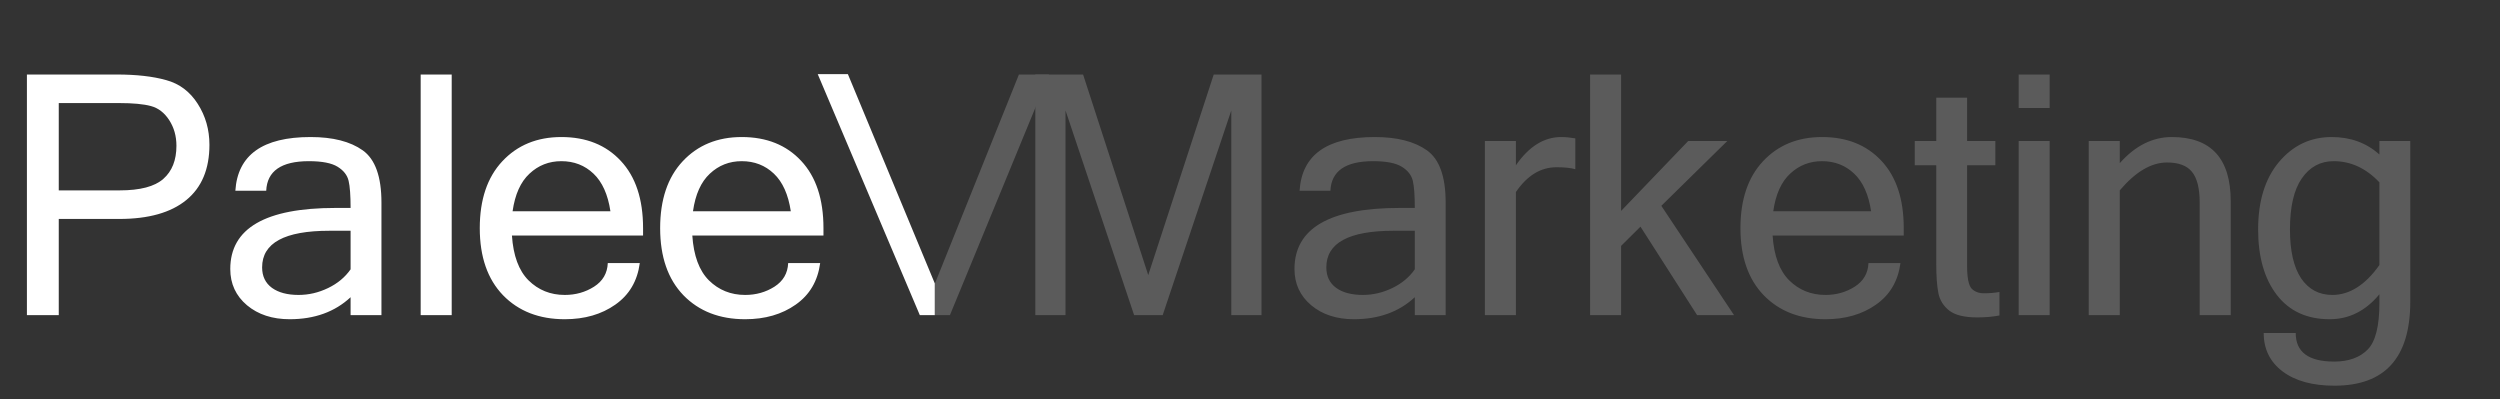 <?xml version="1.0" encoding="UTF-8"?> <svg xmlns="http://www.w3.org/2000/svg" width="119" height="19" viewBox="0 0 119 19" fill="none"><rect x="0" y="0" width="119" height="19" fill="#333333" stroke="none"/><path d="M1.281 3.547H5.555C6.492 3.547 7.276 3.635 7.906 3.812C8.542 3.984 9.044 4.362 9.414 4.945C9.784 5.523 9.969 6.172 9.969 6.891C9.969 8.047 9.602 8.924 8.867 9.523C8.133 10.122 7.07 10.422 5.68 10.422H2.797V15H1.281V3.547ZM2.797 9.062H5.695C6.669 9.062 7.362 8.88 7.773 8.516C8.19 8.151 8.398 7.625 8.398 6.938C8.398 6.479 8.284 6.073 8.055 5.719C7.826 5.365 7.534 5.141 7.18 5.047C6.831 4.953 6.326 4.906 5.664 4.906H2.797V9.062ZM16.688 12.82V10.984H15.68C13.545 10.984 12.477 11.565 12.477 12.727C12.477 13.148 12.633 13.474 12.946 13.703C13.258 13.927 13.68 14.039 14.211 14.039C14.696 14.039 15.164 13.93 15.617 13.711C16.071 13.492 16.427 13.195 16.688 12.82ZM16.688 14.148C15.938 14.846 14.972 15.195 13.789 15.195C12.966 15.195 12.289 14.974 11.758 14.531C11.227 14.083 10.961 13.508 10.961 12.805C10.961 10.867 12.63 9.898 15.969 9.898H16.688C16.688 9.305 16.657 8.875 16.594 8.609C16.532 8.339 16.357 8.115 16.071 7.938C15.784 7.76 15.328 7.672 14.703 7.672C13.391 7.672 12.714 8.141 12.672 9.078H11.203C11.313 7.375 12.505 6.523 14.782 6.523C15.844 6.523 16.672 6.734 17.266 7.156C17.86 7.578 18.157 8.406 18.157 9.641V15H16.688V14.148ZM21.501 15H20.024V3.547H21.501V15ZM26.884 15.195C25.665 15.195 24.686 14.815 23.946 14.055C23.207 13.289 22.837 12.224 22.837 10.859C22.837 9.505 23.194 8.445 23.907 7.68C24.626 6.909 25.563 6.523 26.72 6.523C27.902 6.523 28.845 6.901 29.548 7.656C30.256 8.411 30.61 9.479 30.61 10.859V11.211H24.368C24.431 12.169 24.694 12.88 25.157 13.344C25.626 13.807 26.201 14.039 26.884 14.039C27.399 14.039 27.863 13.909 28.274 13.648C28.691 13.383 28.91 13.008 28.931 12.523H30.454C30.34 13.378 29.951 14.037 29.29 14.5C28.634 14.963 27.832 15.195 26.884 15.195ZM29.056 10.055C28.936 9.258 28.668 8.661 28.251 8.266C27.834 7.87 27.324 7.672 26.72 7.672C26.131 7.672 25.626 7.87 25.204 8.266C24.782 8.656 24.514 9.253 24.399 10.055H29.056ZM35.47 15.195C34.251 15.195 33.272 14.815 32.532 14.055C31.793 13.289 31.423 12.224 31.423 10.859C31.423 9.505 31.78 8.445 32.493 7.68C33.212 6.909 34.15 6.523 35.306 6.523C36.488 6.523 37.431 6.901 38.134 7.656C38.842 8.411 39.197 9.479 39.197 10.859V11.211H32.954C33.017 12.169 33.28 12.88 33.743 13.344C34.212 13.807 34.788 14.039 35.47 14.039C35.986 14.039 36.449 13.909 36.861 13.648C37.277 13.383 37.496 13.008 37.517 12.523H39.04C38.926 13.378 38.538 14.037 37.876 14.5C37.22 14.963 36.418 15.195 35.47 15.195ZM37.642 10.055C37.522 9.258 37.254 8.661 36.837 8.266C36.42 7.87 35.91 7.672 35.306 7.672C34.717 7.672 34.212 7.87 33.79 8.266C33.368 8.656 33.1 9.253 32.986 10.055H37.642Z" fill="white"></path><path d="M60.047 15H58.609V5.258L55.344 15H53.984L50.719 5.258V15H49.281V3.547H51.555L54.656 13.094L57.773 3.547H60.047V15ZM67.344 12.82V10.984H66.336C64.201 10.984 63.133 11.565 63.133 12.727C63.133 13.148 63.289 13.474 63.602 13.703C63.914 13.927 64.336 14.039 64.868 14.039C65.352 14.039 65.821 13.93 66.274 13.711C66.727 13.492 67.084 13.195 67.344 12.82ZM67.344 14.148C66.594 14.846 65.628 15.195 64.446 15.195C63.623 15.195 62.946 14.974 62.414 14.531C61.883 14.083 61.617 13.508 61.617 12.805C61.617 10.867 63.287 9.898 66.625 9.898H67.344C67.344 9.305 67.313 8.875 67.25 8.609C67.188 8.339 67.013 8.115 66.727 7.938C66.44 7.76 65.985 7.672 65.36 7.672C64.047 7.672 63.37 8.141 63.328 9.078H61.86C61.969 7.375 63.162 6.523 65.438 6.523C66.5 6.523 67.328 6.734 67.922 7.156C68.516 7.578 68.813 8.406 68.813 9.641V15H67.344V14.148ZM74.985 8.055C74.777 7.992 74.477 7.961 74.087 7.961C73.337 7.961 72.693 8.354 72.157 9.141V15H70.68V6.711H72.157V7.867C72.777 6.971 73.495 6.523 74.313 6.523C74.522 6.523 74.745 6.544 74.985 6.586V8.055ZM82.54 15H80.782L78.087 10.789L77.165 11.703V15H75.688V3.547H77.165V10.039L80.36 6.711H82.22L79.079 9.797L82.54 15ZM86.892 15.195C85.673 15.195 84.694 14.815 83.954 14.055C83.215 13.289 82.845 12.224 82.845 10.859C82.845 9.505 83.202 8.445 83.915 7.68C84.634 6.909 85.572 6.523 86.728 6.523C87.91 6.523 88.853 6.901 89.556 7.656C90.264 8.411 90.618 9.479 90.618 10.859V11.211H84.376C84.439 12.169 84.702 12.88 85.165 13.344C85.634 13.807 86.21 14.039 86.892 14.039C87.407 14.039 87.871 13.909 88.282 13.648C88.699 13.383 88.918 13.008 88.939 12.523H90.462C90.348 13.378 89.96 14.037 89.298 14.5C88.642 14.963 87.84 15.195 86.892 15.195ZM89.064 10.055C88.944 9.258 88.676 8.661 88.259 8.266C87.842 7.87 87.332 7.672 86.728 7.672C86.139 7.672 85.634 7.87 85.212 8.266C84.79 8.656 84.522 9.253 84.407 10.055H89.064ZM95.173 15.016C94.85 15.078 94.499 15.109 94.119 15.109C93.515 15.109 93.072 15.003 92.791 14.789C92.509 14.57 92.335 14.292 92.267 13.953C92.2 13.615 92.166 13.154 92.166 12.57V7.867H91.142V6.711H92.166V4.648H93.634V6.711H94.978V7.867H93.634V12.648C93.634 13.216 93.705 13.578 93.845 13.734C93.991 13.885 94.189 13.961 94.439 13.961C94.694 13.961 94.939 13.94 95.173 13.898V15.016ZM97.564 15H96.088V6.711H97.564V15ZM97.564 5.141H96.088V3.547H97.564V5.141ZM100.901 7.766C101.635 6.938 102.461 6.523 103.377 6.523C105.247 6.523 106.182 7.542 106.182 9.578V15H104.705V9.641C104.705 8.964 104.583 8.477 104.338 8.18C104.099 7.883 103.703 7.734 103.151 7.734C102.401 7.734 101.651 8.177 100.901 9.062V15H99.424V6.711H100.901V7.766ZM114.729 14.359C114.729 17.026 113.526 18.359 111.12 18.359C110.078 18.359 109.255 18.133 108.651 17.68C108.052 17.227 107.752 16.617 107.752 15.852H109.276C109.276 16.758 109.885 17.211 111.104 17.211C111.792 17.211 112.323 17.021 112.698 16.641C113.073 16.266 113.26 15.526 113.26 14.422V14.008C112.604 14.8 111.815 15.195 110.893 15.195C109.81 15.195 108.971 14.81 108.377 14.039C107.784 13.268 107.487 12.229 107.487 10.922C107.487 9.568 107.818 8.497 108.479 7.711C109.146 6.919 109.982 6.523 110.987 6.523C111.883 6.523 112.641 6.799 113.26 7.352V6.711H114.729V14.359ZM113.26 12.617V8.68C112.625 8.008 111.898 7.672 111.081 7.672C110.45 7.672 109.945 7.945 109.565 8.492C109.19 9.034 109.002 9.844 109.002 10.922C109.002 11.943 109.18 12.719 109.534 13.25C109.893 13.776 110.388 14.039 111.018 14.039C111.841 14.039 112.588 13.565 113.26 12.617Z" fill="#5B5B5B"></path><path fill-rule="evenodd" clip-rule="evenodd" d="M43.783 15H44.5V13.5L40.359 3.529H38.924L43.783 15Z" fill="white"></path><path d="M45.217 15L49.935 3.548H48.5L44.5 13.5V15H45.217Z" fill="#5B5B5B"></path></svg> 